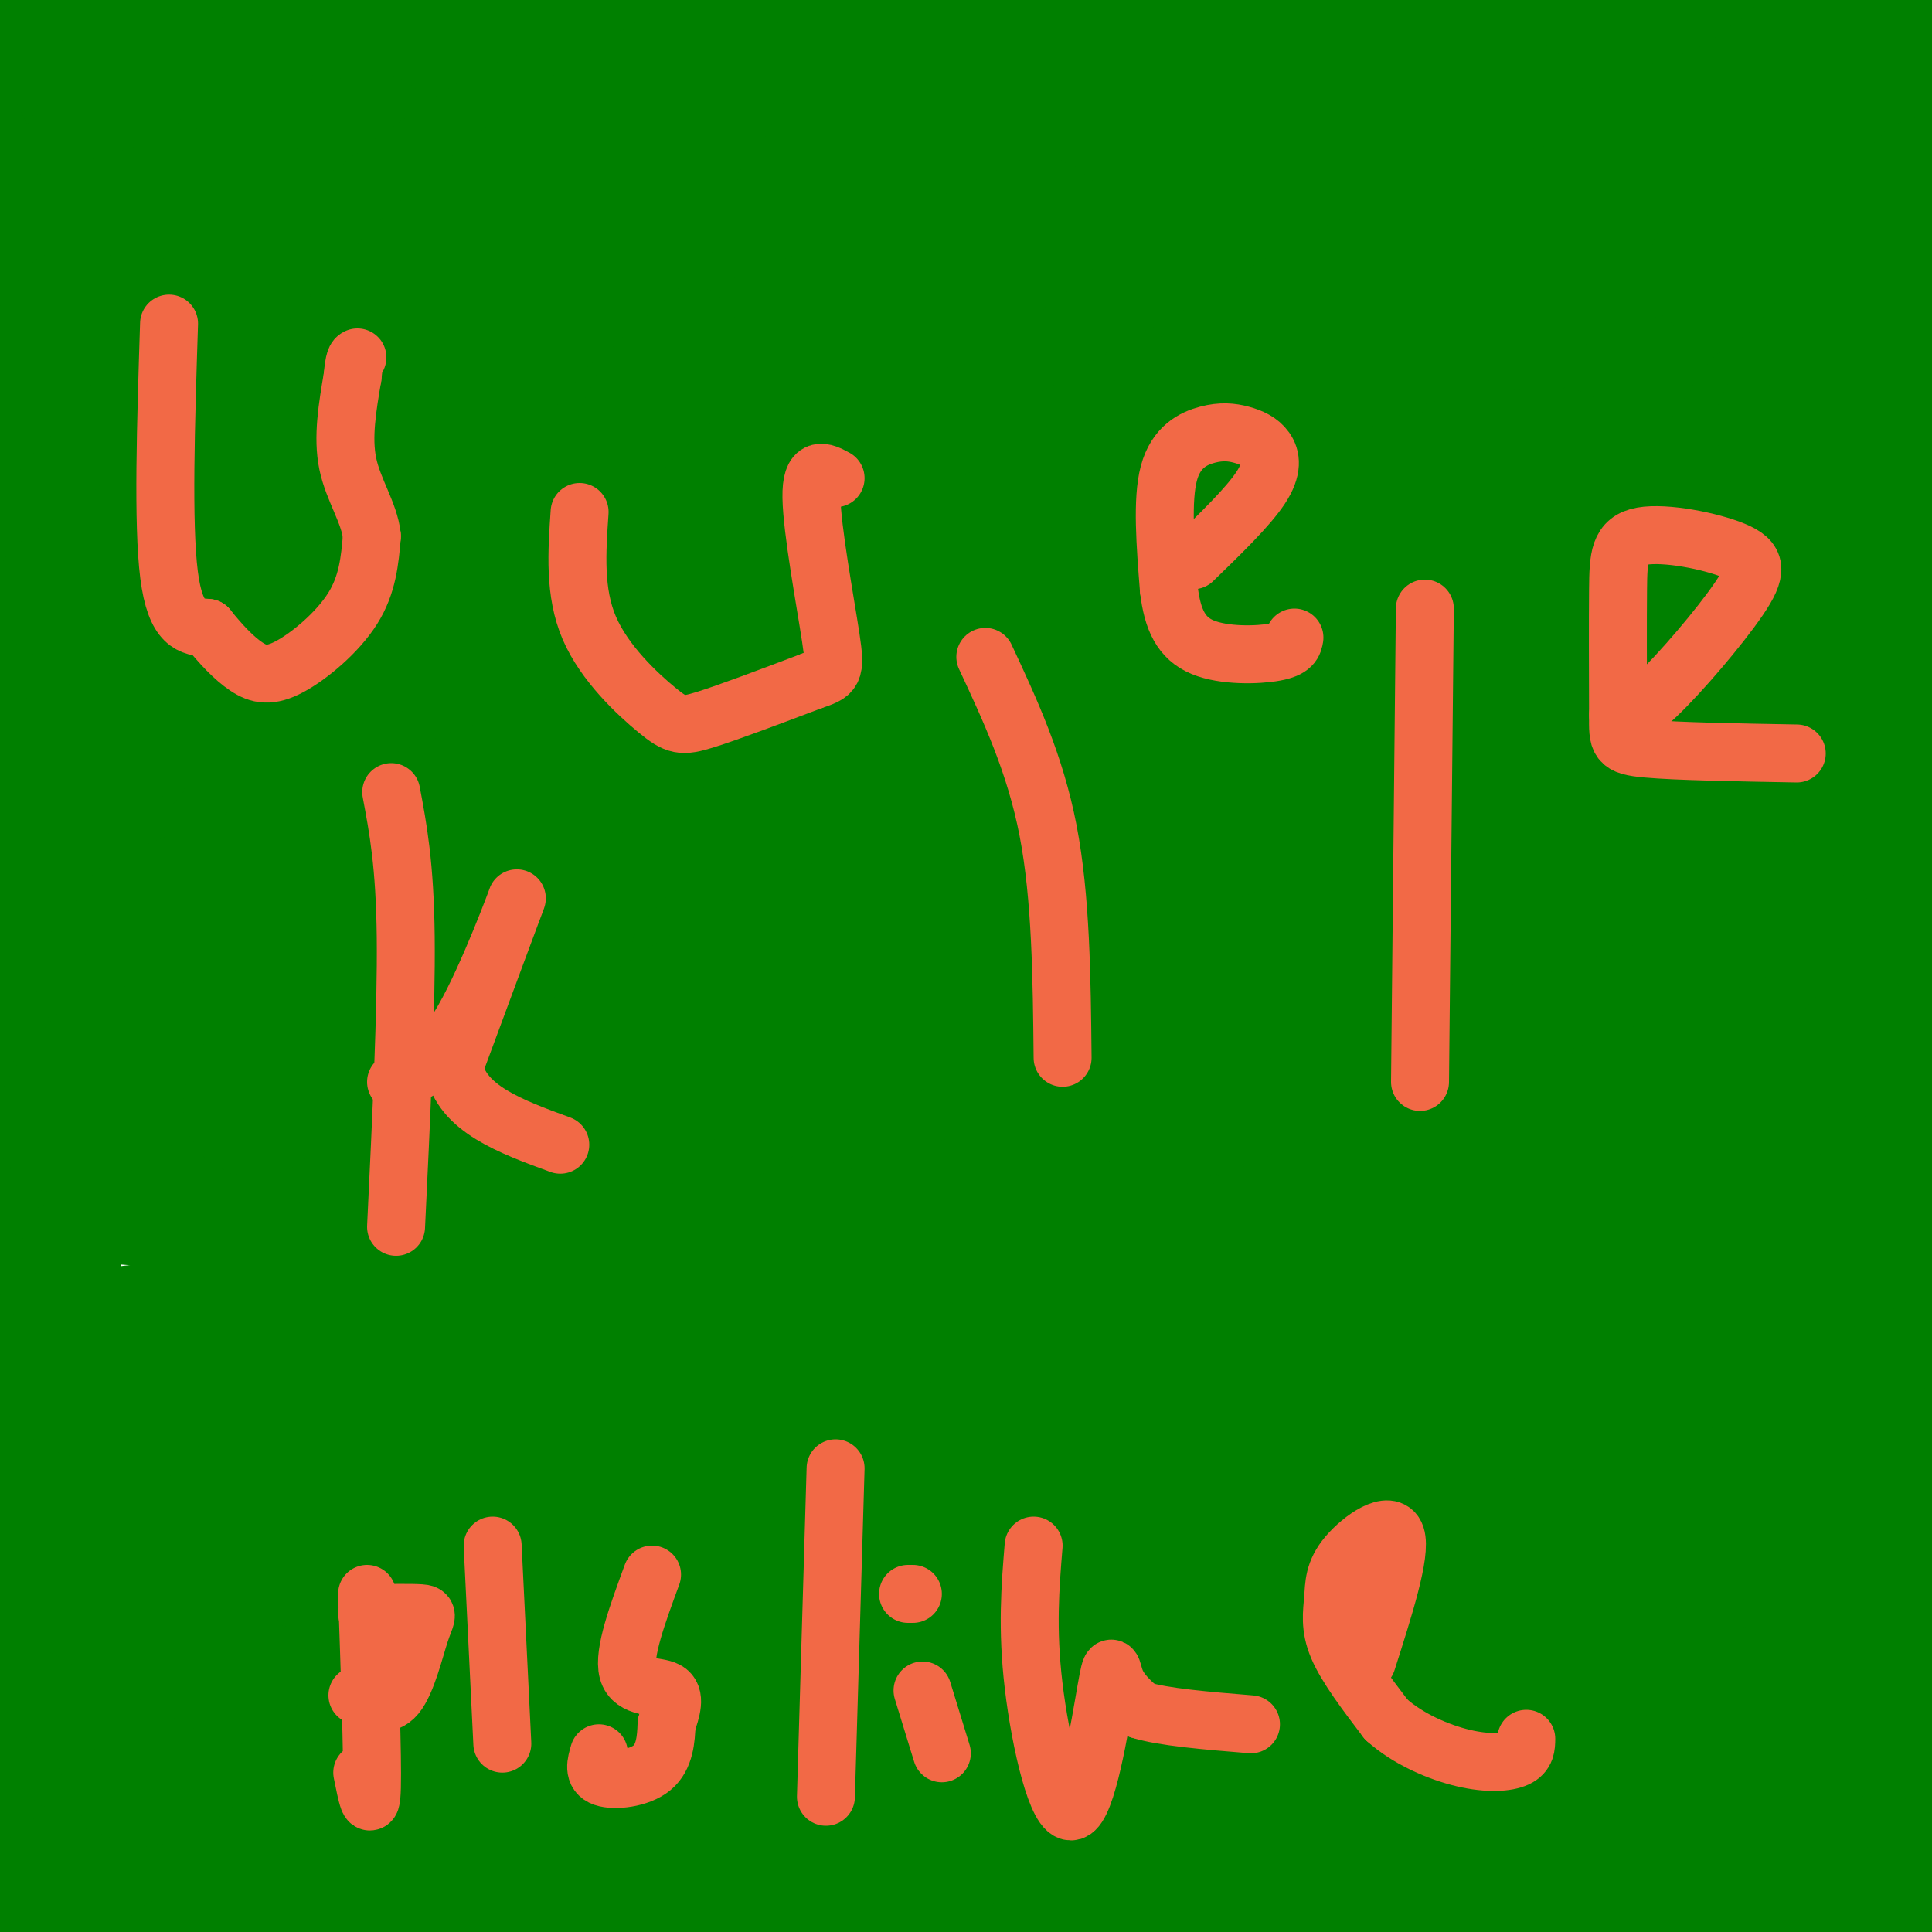 <svg viewBox='0 0 400 400' version='1.1' xmlns='http://www.w3.org/2000/svg' xmlns:xlink='http://www.w3.org/1999/xlink'><g fill='none' stroke='#008000' stroke-width='28' stroke-linecap='round' stroke-linejoin='round'><path d='M284,108c-2.663,-2.987 -5.327,-5.974 7,-13c12.327,-7.026 39.644,-18.089 45,-23c5.356,-4.911 -11.250,-3.668 1,-4c12.250,-0.332 53.357,-2.238 -10,-3c-63.357,-0.762 -231.179,-0.381 -399,0'/><path d='M65,51c14.946,-1.246 29.892,-2.491 89,-4c59.108,-1.509 162.380,-3.281 182,0c19.620,3.281 -44.410,11.614 -76,16c-31.590,4.386 -30.740,4.825 -71,5c-40.260,0.175 -121.630,0.088 -203,0'/><path d='M28,26c13.236,-6.344 26.471,-12.688 63,-17c36.529,-4.312 96.351,-6.592 128,-8c31.649,-1.408 35.124,-1.943 55,0c19.876,1.943 56.152,6.365 75,9c18.848,2.635 20.266,3.483 19,5c-1.266,1.517 -5.218,3.704 3,7c8.218,3.296 28.605,7.701 -29,10c-57.605,2.299 -193.203,2.493 -243,0c-49.797,-2.493 -13.791,-7.671 25,-10c38.791,-2.329 80.369,-1.808 102,-1c21.631,0.808 23.316,1.904 25,3'/><path d='M251,24c3.533,-0.735 -0.136,-4.073 24,-5c24.136,-0.927 76.075,0.558 101,0c24.925,-0.558 22.836,-3.159 8,-3c-14.836,0.159 -42.418,3.080 -70,6'/><path d='M314,22c-66.711,0.800 -198.489,-0.200 -253,0c-54.511,0.200 -31.756,1.600 -9,3'/><path d='M52,25c-8.550,1.753 -25.426,4.635 -31,4c-5.574,-0.635 0.153,-4.786 9,-9c8.847,-4.214 20.813,-8.490 22,-10c1.187,-1.510 -8.407,-0.255 -18,1'/><path d='M34,11c-9.333,0.167 -23.667,0.083 -38,0'/><path d='M0,63c6.018,10.458 12.036,20.917 12,22c-0.036,1.083 -6.125,-7.208 -8,-13c-1.875,-5.792 0.464,-9.083 -1,-16c-1.464,-6.917 -6.732,-17.458 -12,-28'/><path d='M26,13c-0.867,3.867 -1.733,7.733 -5,14c-3.267,6.267 -8.933,14.933 -15,21c-6.067,6.067 -12.533,9.533 -19,13'/><path d='M7,51c25.320,-7.503 50.640,-15.006 58,-15c7.360,0.006 -3.241,7.521 -10,11c-6.759,3.479 -9.676,2.921 -15,5c-5.324,2.079 -13.056,6.794 -4,1c9.056,-5.794 34.900,-22.098 40,-24c5.100,-1.902 -10.543,10.600 -24,19c-13.457,8.400 -24.729,12.700 -36,17'/><path d='M16,65c-6.711,16.689 -5.489,49.911 -5,88c0.489,38.089 0.244,81.044 0,124'/><path d='M11,277c0.000,43.000 0.000,88.500 0,134'/><path d='M309,402c7.732,-9.845 15.464,-19.690 22,-25c6.536,-5.310 11.875,-6.083 15,-7c3.125,-0.917 4.036,-1.976 8,-1c3.964,0.976 10.982,3.988 18,7'/><path d='M372,376c6.507,3.009 13.775,7.033 15,11c1.225,3.967 -3.592,7.878 -6,10c-2.408,2.122 -2.408,2.455 -12,0c-9.592,-2.455 -28.775,-7.700 -40,-12c-11.225,-4.300 -14.493,-7.657 -14,-9c0.493,-1.343 4.746,-0.671 9,0'/><path d='M324,376c12.156,-0.489 38.044,-1.711 54,0c15.956,1.711 21.978,6.356 28,11'/><path d='M404,393c-30.022,0.556 -60.044,1.111 -70,0c-9.956,-1.111 0.156,-3.889 -20,-5c-20.156,-1.111 -70.578,-0.556 -121,0'/><path d='M193,388c-45.267,-0.267 -97.933,-0.933 -130,0c-32.067,0.933 -43.533,3.467 -55,6'/><path d='M8,394c-10.011,1.770 -7.539,3.196 -3,1c4.539,-2.196 11.145,-8.014 17,-12c5.855,-3.986 10.959,-6.139 21,-7c10.041,-0.861 25.021,-0.431 40,0'/><path d='M83,376c5.200,0.978 -1.800,3.422 49,4c50.800,0.578 159.400,-0.711 268,-2'/><path d='M400,378c45.667,-0.333 25.833,-0.167 6,0'/><path d='M404,362c5.778,-1.600 11.556,-3.200 -18,-4c-29.556,-0.800 -94.444,-0.800 -124,0c-29.556,0.800 -23.778,2.400 -18,4'/><path d='M244,362c-5.600,1.733 -10.600,4.067 -40,5c-29.400,0.933 -83.200,0.467 -137,0'/><path d='M67,367c-29.133,0.800 -33.467,2.800 -41,0c-7.533,-2.800 -18.267,-10.400 -29,-18'/><path d='M0,334c8.689,-1.578 17.378,-3.156 29,0c11.622,3.156 26.178,11.044 51,15c24.822,3.956 59.911,3.978 95,4'/><path d='M175,353c60.556,0.933 164.444,1.267 211,0c46.556,-1.267 35.778,-4.133 25,-7'/><path d='M398,342c-114.940,-1.613 -229.881,-3.226 -287,-4c-57.119,-0.774 -56.417,-0.708 -58,-2c-1.583,-1.292 -5.452,-3.940 -11,-5c-5.548,-1.060 -12.774,-0.530 -20,0'/><path d='M22,331c-7.333,0.000 -15.667,0.000 -24,0'/><path d='M4,339c7.578,-1.511 15.156,-3.022 20,-3c4.844,0.022 6.956,1.578 5,4c-1.956,2.422 -7.978,5.711 -14,9'/><path d='M15,349c-1.932,0.683 0.239,-2.110 3,-4c2.761,-1.890 6.111,-2.878 7,3c0.889,5.878 -0.684,18.621 4,20c4.684,1.379 15.624,-8.606 20,-14c4.376,-5.394 2.188,-6.197 0,-7'/><path d='M49,347c-10.528,-6.604 -36.848,-19.613 -48,-25c-11.152,-5.387 -7.138,-3.151 0,-4c7.138,-0.849 17.398,-4.784 28,-7c10.602,-2.216 21.547,-2.712 34,0c12.453,2.712 26.415,8.632 40,11c13.585,2.368 26.792,1.184 40,0'/><path d='M143,322c14.800,0.889 31.800,3.111 70,4c38.200,0.889 97.600,0.444 157,0'/><path d='M370,326c33.000,0.000 37.000,0.000 41,0'/><path d='M400,311c-8.736,-1.543 -17.472,-3.086 -27,-2c-9.528,1.086 -19.848,4.801 -19,7c0.848,2.199 12.865,2.882 -28,3c-40.865,0.118 -134.613,-0.329 -177,0c-42.387,0.329 -33.412,1.435 -37,-1c-3.588,-2.435 -19.739,-8.410 -30,-11c-10.261,-2.590 -14.630,-1.795 -19,-1'/><path d='M63,306c-14.000,-0.333 -39.500,-0.667 -65,-1'/><path d='M8,297c59.925,-0.834 119.850,-1.668 139,-1c19.150,0.668 -2.475,2.839 22,5c24.475,2.161 95.051,4.313 127,3c31.949,-1.313 25.271,-6.089 29,-8c3.729,-1.911 17.864,-0.955 32,0'/><path d='M357,296c15.226,0.786 37.292,2.750 44,1c6.708,-1.750 -1.940,-7.214 -12,-11c-10.060,-3.786 -21.530,-5.893 -33,-8'/><path d='M356,278c-6.171,2.262 -5.097,11.915 -64,16c-58.903,4.085 -177.781,2.600 -224,1c-46.219,-1.600 -19.777,-3.314 -14,-4c5.777,-0.686 -9.112,-0.343 -24,0'/><path d='M30,291c-7.531,-1.078 -14.359,-3.774 -16,-5c-1.641,-1.226 1.904,-0.984 1,-3c-0.904,-2.016 -6.258,-6.290 24,-8c30.258,-1.710 96.129,-0.855 162,0'/><path d='M201,275c63.022,0.444 139.578,1.556 176,0c36.422,-1.556 32.711,-5.778 29,-10'/><path d='M398,251c17.250,-1.250 34.500,-2.500 -14,-3c-48.500,-0.500 -162.750,-0.250 -277,0'/><path d='M107,248c-59.821,0.155 -70.875,0.542 -79,0c-8.125,-0.542 -13.321,-2.012 -17,-4c-3.679,-1.988 -5.839,-4.494 -8,-7'/><path d='M3,237c2.750,-3.274 13.625,-7.958 13,-12c-0.625,-4.042 -12.750,-7.440 17,-8c29.750,-0.560 101.375,1.720 173,4'/><path d='M206,221c60.000,0.667 123.500,0.333 187,0'/><path d='M393,221c34.167,0.000 26.083,0.000 18,0'/><path d='M405,237c0.167,3.667 0.333,7.333 -3,11c-3.333,3.667 -10.167,7.333 -17,11'/><path d='M385,259c-7.214,3.452 -16.750,6.583 -35,2c-18.250,-4.583 -45.214,-16.881 -70,-22c-24.786,-5.119 -47.393,-3.060 -70,-1'/><path d='M210,238c-20.293,-3.839 -36.027,-12.936 -50,-17c-13.973,-4.064 -26.185,-3.094 -38,0c-11.815,3.094 -23.233,8.313 -33,11c-9.767,2.687 -17.884,2.844 -26,3'/><path d='M63,235c-17.179,0.702 -47.125,0.958 -56,0c-8.875,-0.958 3.321,-3.131 21,-4c17.679,-0.869 40.839,-0.435 64,0'/><path d='M92,231c27.754,0.182 65.140,0.636 62,-2c-3.140,-2.636 -46.807,-8.364 -69,-12c-22.193,-3.636 -22.912,-5.182 -30,-9c-7.088,-3.818 -20.544,-9.909 -34,-16'/><path d='M21,192c-8.558,-2.767 -12.954,-1.685 -15,-2c-2.046,-0.315 -1.741,-2.025 5,-8c6.741,-5.975 19.920,-16.213 28,-21c8.080,-4.787 11.063,-4.122 44,-25c32.937,-20.878 95.828,-63.297 120,-80c24.172,-16.703 9.623,-7.689 -11,1c-20.623,8.689 -47.321,17.054 -71,29c-23.679,11.946 -44.340,27.473 -65,43'/><path d='M56,129c-7.810,2.011 5.163,-14.461 8,-21c2.837,-6.539 -4.464,-3.144 14,-12c18.464,-8.856 62.691,-29.961 62,-23c-0.691,6.961 -46.302,41.990 -67,58c-20.698,16.010 -16.485,13.003 -25,15c-8.515,1.997 -29.757,8.999 -51,16'/><path d='M0,124c11.250,-11.583 22.500,-23.167 22,-23c-0.500,0.167 -12.750,12.083 -25,24'/><path d='M25,97c12.819,-22.637 25.637,-45.275 31,-51c5.363,-5.725 3.270,5.462 -9,23c-12.270,17.538 -34.715,41.425 -36,42c-1.285,0.575 18.592,-22.163 45,-46c26.408,-23.837 59.347,-48.774 66,-40c6.653,8.774 -12.980,51.260 -22,70c-9.020,18.740 -7.428,13.734 -11,16c-3.572,2.266 -12.308,11.802 -18,16c-5.692,4.198 -8.341,3.056 -9,2c-0.659,-1.056 0.670,-2.028 2,-3'/><path d='M64,126c5.512,-8.476 18.292,-28.167 17,-31c-1.292,-2.833 -16.655,11.190 -33,20c-16.345,8.810 -33.673,12.405 -51,16'/><path d='M13,123c56.715,-39.487 113.430,-78.975 124,-83c10.570,-4.025 -25.005,27.412 -46,42c-20.995,14.588 -27.410,12.329 -31,12c-3.590,-0.329 -4.354,1.274 1,-6c5.354,-7.274 16.827,-23.424 38,-42c21.173,-18.576 52.047,-39.578 51,-32c-1.047,7.578 -34.013,43.737 -51,69c-16.987,25.263 -17.993,39.632 -19,54'/><path d='M80,137c-13.826,20.131 -38.892,43.458 -51,56c-12.108,12.542 -11.260,14.300 11,-4c22.260,-18.300 65.931,-56.657 83,-71c17.069,-14.343 7.534,-4.671 -2,5'/><path d='M121,123c-1.833,5.091 -5.416,15.318 -8,21c-2.584,5.682 -4.169,6.820 -13,16c-8.831,9.180 -24.910,26.401 -44,43c-19.090,16.599 -41.193,32.576 -43,30c-1.807,-2.576 16.681,-23.706 48,-50c31.319,-26.294 75.469,-57.753 103,-75c27.531,-17.247 38.442,-20.282 41,-18c2.558,2.282 -3.238,9.882 -11,21c-7.762,11.118 -17.490,25.752 -38,44c-20.510,18.248 -51.802,40.108 -71,54c-19.198,13.892 -26.300,19.816 -20,11c6.300,-8.816 26.004,-32.374 56,-57c29.996,-24.626 70.285,-50.322 94,-65c23.715,-14.678 30.858,-18.339 38,-22'/><path d='M253,76c12.259,-7.512 23.906,-15.290 28,-15c4.094,0.290 0.637,8.650 -11,22c-11.637,13.350 -31.452,31.691 -40,40c-8.548,8.309 -5.828,6.586 -28,22c-22.172,15.414 -69.236,47.966 -94,61c-24.764,13.034 -27.229,6.549 -35,10c-7.771,3.451 -20.849,16.839 -21,13c-0.151,-3.839 12.623,-24.903 51,-53c38.377,-28.097 102.356,-63.225 132,-83c29.644,-19.775 24.954,-24.196 44,-33c19.046,-8.804 61.828,-21.989 79,-27c17.172,-5.011 8.734,-1.847 -8,10c-16.734,11.847 -41.764,32.377 -57,44c-15.236,11.623 -20.676,14.338 -39,26c-18.324,11.662 -49.530,32.270 -81,47c-31.470,14.730 -63.203,23.581 -75,28c-11.797,4.419 -3.656,4.405 18,-5c21.656,-9.405 56.828,-28.203 92,-47'/><path d='M208,136c19.977,-10.114 23.920,-11.898 59,-26c35.080,-14.102 101.299,-40.523 108,-37c6.701,3.523 -46.115,36.991 -102,74c-55.885,37.009 -114.841,77.559 -104,68c10.841,-9.559 91.477,-69.226 140,-102c48.523,-32.774 64.933,-38.657 71,-39c6.067,-0.343 1.792,4.852 -15,16c-16.792,11.148 -46.102,28.250 -60,37c-13.898,8.750 -12.385,9.150 -53,21c-40.615,11.850 -123.358,35.152 -166,44c-42.642,8.848 -45.183,3.242 -45,0c0.183,-3.242 3.092,-4.121 6,-5'/><path d='M47,187c-10.741,2.400 -40.592,10.900 17,-10c57.592,-20.900 202.628,-71.199 245,-81c42.372,-9.801 -17.921,20.898 -52,39c-34.079,18.102 -41.943,23.608 -67,33c-25.057,9.392 -67.308,22.669 -86,30c-18.692,7.331 -13.824,8.716 -13,11c0.824,2.284 -2.397,5.468 7,-1c9.397,-6.468 31.410,-22.587 81,-44c49.590,-21.413 126.756,-48.121 148,-53c21.244,-4.879 -13.434,12.071 -34,23c-20.566,10.929 -27.019,15.837 -47,24c-19.981,8.163 -53.491,19.582 -87,31'/><path d='M159,189c-17.543,8.735 -17.902,15.074 -13,15c4.902,-0.074 15.065,-6.561 19,-8c3.935,-1.439 1.642,2.171 -1,6c-2.642,3.829 -5.634,7.877 -14,11c-8.366,3.123 -22.104,5.321 -27,6c-4.896,0.679 -0.948,-0.160 3,-1'/><path d='M126,218c5.957,-3.710 19.351,-12.483 34,-20c14.649,-7.517 30.553,-13.776 63,-25c32.447,-11.224 81.436,-27.411 105,-35c23.564,-7.589 21.703,-6.578 19,-2c-2.703,4.578 -6.248,12.723 -53,31c-46.752,18.277 -136.713,46.688 -153,54c-16.287,7.312 41.098,-6.473 71,-16c29.902,-9.527 32.320,-14.796 63,-22c30.680,-7.204 89.623,-16.344 125,-20c35.377,-3.656 47.189,-1.828 59,0'/><path d='M387,189c-99.994,28.265 -199.987,56.530 -189,66c10.987,9.470 132.955,0.147 180,-2c47.045,-2.147 19.166,2.884 -24,7c-43.166,4.116 -101.619,7.319 -99,0c2.619,-7.319 66.309,-25.159 130,-43'/><path d='M385,217c20.917,-6.690 8.208,-1.917 5,-3c-3.208,-1.083 3.083,-8.024 5,-17c1.917,-8.976 -0.542,-19.988 -3,-31'/><path d='M392,166c2.314,-10.729 9.600,-22.051 1,-16c-8.600,6.051 -33.085,29.475 -52,43c-18.915,13.525 -32.262,17.150 -48,22c-15.738,4.850 -33.869,10.925 -52,17'/><path d='M241,232c29.929,-10.464 130.750,-45.125 153,-57c22.250,-11.875 -34.071,-0.964 -67,6c-32.929,6.964 -42.464,9.982 -52,13'/><path d='M275,194c-24.286,8.440 -59.000,23.042 -38,18c21.000,-5.042 97.714,-29.726 131,-41c33.286,-11.274 23.143,-9.137 13,-7'/><path d='M381,164c-2.762,-2.631 -16.167,-5.708 -19,-13c-2.833,-7.292 4.905,-18.798 8,-31c3.095,-12.202 1.548,-25.101 0,-38'/><path d='M370,82c-3.013,-3.055 -10.546,8.308 -14,26c-3.454,17.692 -2.829,41.713 -3,42c-0.171,0.287 -1.139,-23.160 0,-37c1.139,-13.840 4.383,-18.072 7,-22c2.617,-3.928 4.605,-7.551 6,-8c1.395,-0.449 2.198,2.275 3,5'/><path d='M369,88c6.833,19.833 22.417,66.917 38,114'/><path d='M405,194c-6.756,-15.333 -13.512,-30.667 -16,-55c-2.488,-24.333 -0.708,-57.667 1,-76c1.708,-18.333 3.345,-21.667 4,-22c0.655,-0.333 0.327,2.333 0,5'/><path d='M394,46c0.431,11.022 1.507,36.078 -1,50c-2.507,13.922 -8.598,16.710 -11,27c-2.402,10.290 -1.115,28.083 -1,12c0.115,-16.083 -0.943,-66.041 -2,-116'/><path d='M379,19c0.405,-20.560 2.417,-13.958 -4,1c-6.417,14.958 -21.262,38.274 -20,36c1.262,-2.274 18.631,-30.137 36,-58'/><path d='M386,1c-11.696,9.774 -23.393,19.548 -34,25c-10.607,5.452 -20.125,6.583 -9,2c11.125,-4.583 42.893,-14.881 55,-19c12.107,-4.119 4.554,-2.060 -3,0'/></g>
<g fill='none' stroke='#f26946' stroke-width='12' stroke-linecap='round' stroke-linejoin='round'><path d='M35,67c-0.667,20.750 -1.333,41.500 0,52c1.333,10.500 4.667,10.750 8,11'/><path d='M43,130c2.699,3.370 5.445,6.295 8,8c2.555,1.705 4.919,2.190 9,0c4.081,-2.190 9.880,-7.054 13,-12c3.120,-4.946 3.560,-9.973 4,-15'/><path d='M77,111c-0.533,-4.867 -3.867,-9.533 -5,-15c-1.133,-5.467 -0.067,-11.733 1,-18'/><path d='M73,78c0.333,-3.667 0.667,-3.833 1,-4'/><path d='M81,164c1.417,7.500 2.833,15.000 3,30c0.167,15.000 -0.917,37.500 -2,60'/><path d='M82,224c4.400,-1.933 8.800,-3.867 14,-13c5.200,-9.133 11.200,-25.467 11,-25c-0.200,0.467 -6.600,17.733 -13,35'/><path d='M94,221c1.500,8.500 11.750,12.250 22,16'/><path d='M120,106c-0.571,8.327 -1.143,16.655 2,24c3.143,7.345 10.000,13.708 14,17c4.000,3.292 5.143,3.512 10,2c4.857,-1.512 13.429,-4.756 22,-8'/><path d='M168,141c4.607,-1.595 5.125,-1.583 4,-9c-1.125,-7.417 -3.893,-22.262 -4,-29c-0.107,-6.738 2.446,-5.369 5,-4'/><path d='M204,136c5.167,11.083 10.333,22.167 13,36c2.667,13.833 2.833,30.417 3,47'/><path d='M247,116c5.692,-5.518 11.384,-11.036 14,-15c2.616,-3.964 2.157,-6.374 1,-8c-1.157,-1.626 -3.011,-2.467 -5,-3c-1.989,-0.533 -4.112,-0.759 -7,0c-2.888,0.759 -6.539,2.503 -8,8c-1.461,5.497 -0.730,14.749 0,24'/><path d='M242,122c0.738,6.333 2.583,10.167 7,12c4.417,1.833 11.405,1.667 15,1c3.595,-0.667 3.798,-1.833 4,-3'/><path d='M295,126c0.000,0.000 -1.000,98.000 -1,98'/><path d='M335,148c1.569,0.308 3.138,0.615 8,-4c4.862,-4.615 13.015,-14.154 17,-20c3.985,-5.846 3.800,-8.000 -1,-10c-4.800,-2.000 -14.215,-3.846 -19,-3c-4.785,0.846 -4.938,4.385 -5,11c-0.062,6.615 -0.031,16.308 0,26'/><path d='M335,148c-0.044,5.556 -0.156,6.444 6,7c6.156,0.556 18.578,0.778 31,1'/><path d='M76,330c0.583,16.917 1.167,33.833 1,40c-0.167,6.167 -1.083,1.583 -2,-3'/><path d='M76,334c4.548,-0.065 9.095,-0.131 11,0c1.905,0.131 1.167,0.458 0,4c-1.167,3.542 -2.762,10.298 -5,13c-2.238,2.702 -5.119,1.351 -8,0'/><path d='M102,320c0.000,0.000 2.000,41.000 2,41'/><path d='M135,326c-3.000,8.156 -6.000,16.311 -5,20c1.000,3.689 6.000,2.911 8,4c2.000,1.089 1.000,4.044 0,7'/><path d='M138,357c-0.095,2.940 -0.333,6.792 -3,9c-2.667,2.208 -7.762,2.774 -10,2c-2.238,-0.774 -1.619,-2.887 -1,-5'/><path d='M173,304c0.000,0.000 -2.000,68.000 -2,68'/><path d='M191,350c0.000,0.000 4.000,13.000 4,13'/><path d='M189,330c0.000,0.000 -1.000,0.000 -1,0'/><path d='M214,320c-0.702,8.581 -1.404,17.161 0,29c1.404,11.839 4.912,26.936 8,26c3.088,-0.936 5.754,-17.906 7,-25c1.246,-7.094 1.070,-4.313 2,-2c0.930,2.313 2.965,4.156 5,6'/><path d='M236,354c4.667,1.500 13.833,2.250 23,3'/><path d='M283,344c3.585,-11.225 7.171,-22.450 6,-26c-1.171,-3.550 -7.097,0.574 -10,4c-2.903,3.426 -2.781,6.153 -3,9c-0.219,2.847 -0.777,5.813 1,10c1.777,4.187 5.888,9.593 10,15'/><path d='M287,356c4.536,4.083 10.875,6.792 16,8c5.125,1.208 9.036,0.917 11,0c1.964,-0.917 1.982,-2.458 2,-4'/></g>
</svg>